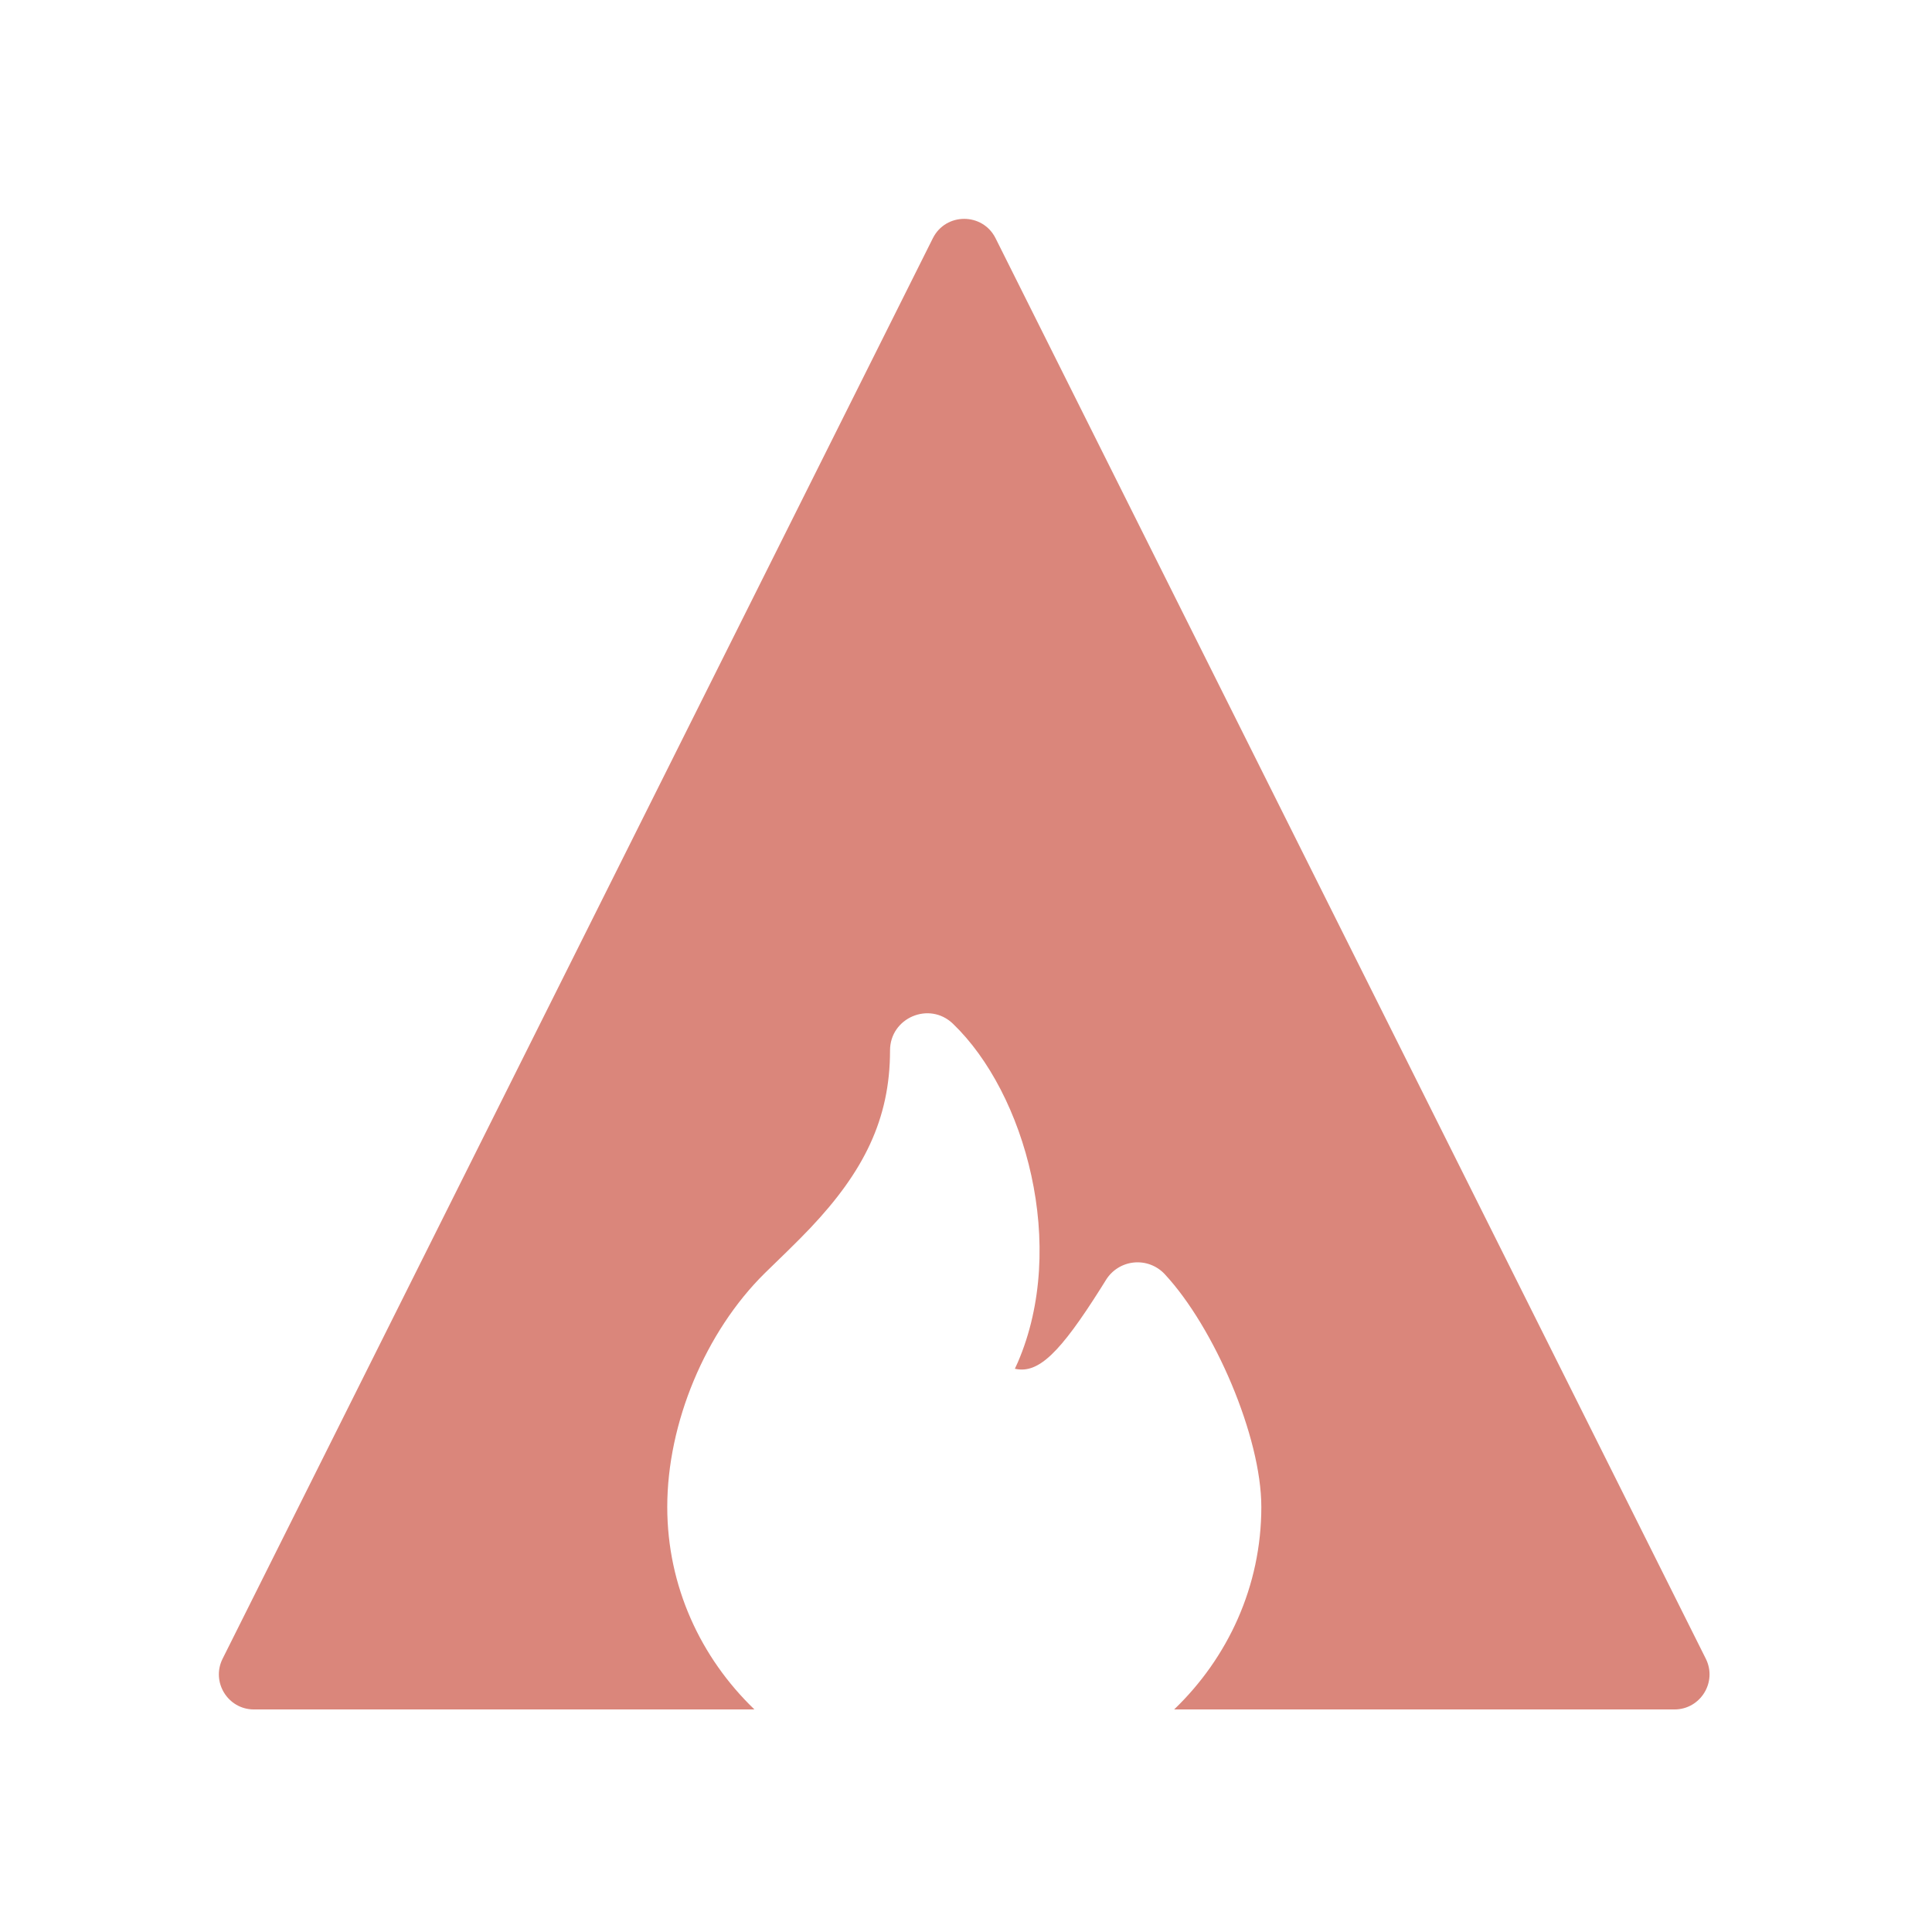 <svg width="256" height="256" viewBox="0 0 256 256" fill="none" xmlns="http://www.w3.org/2000/svg">
<path fill-rule="evenodd" clip-rule="evenodd" d="M131.917 31.568C130.205 28.144 125.318 28.144 123.606 31.568L29.497 219.788C27.952 222.877 30.198 226.511 33.652 226.511H99.967C92.835 219.656 88.415 210.175 88.415 199.677C88.415 188.598 93.443 176.475 101.364 168.677L104.34 165.78C105.526 164.618 106.476 163.664 107.381 162.71C114.416 155.271 117.934 148.324 117.934 139.193C117.934 134.863 123.129 132.644 126.258 135.64C135.892 144.87 141.49 165.135 134.868 180.51L134.475 181.366L134.534 181.38C137.609 182.035 140.452 179.265 145.864 170.69L146.553 169.588C146.952 168.945 147.494 168.403 148.137 168.004C148.779 167.605 149.505 167.36 150.258 167.287C151.011 167.214 151.771 167.316 152.478 167.584C153.185 167.853 153.821 168.281 154.336 168.835C160.899 175.895 167.133 190.369 167.133 199.682C167.133 210.177 162.713 219.657 155.581 226.511H221.872C225.325 226.511 227.571 222.877 226.027 219.788L131.917 31.568Z" fill="#DA867B"/>
</svg>
